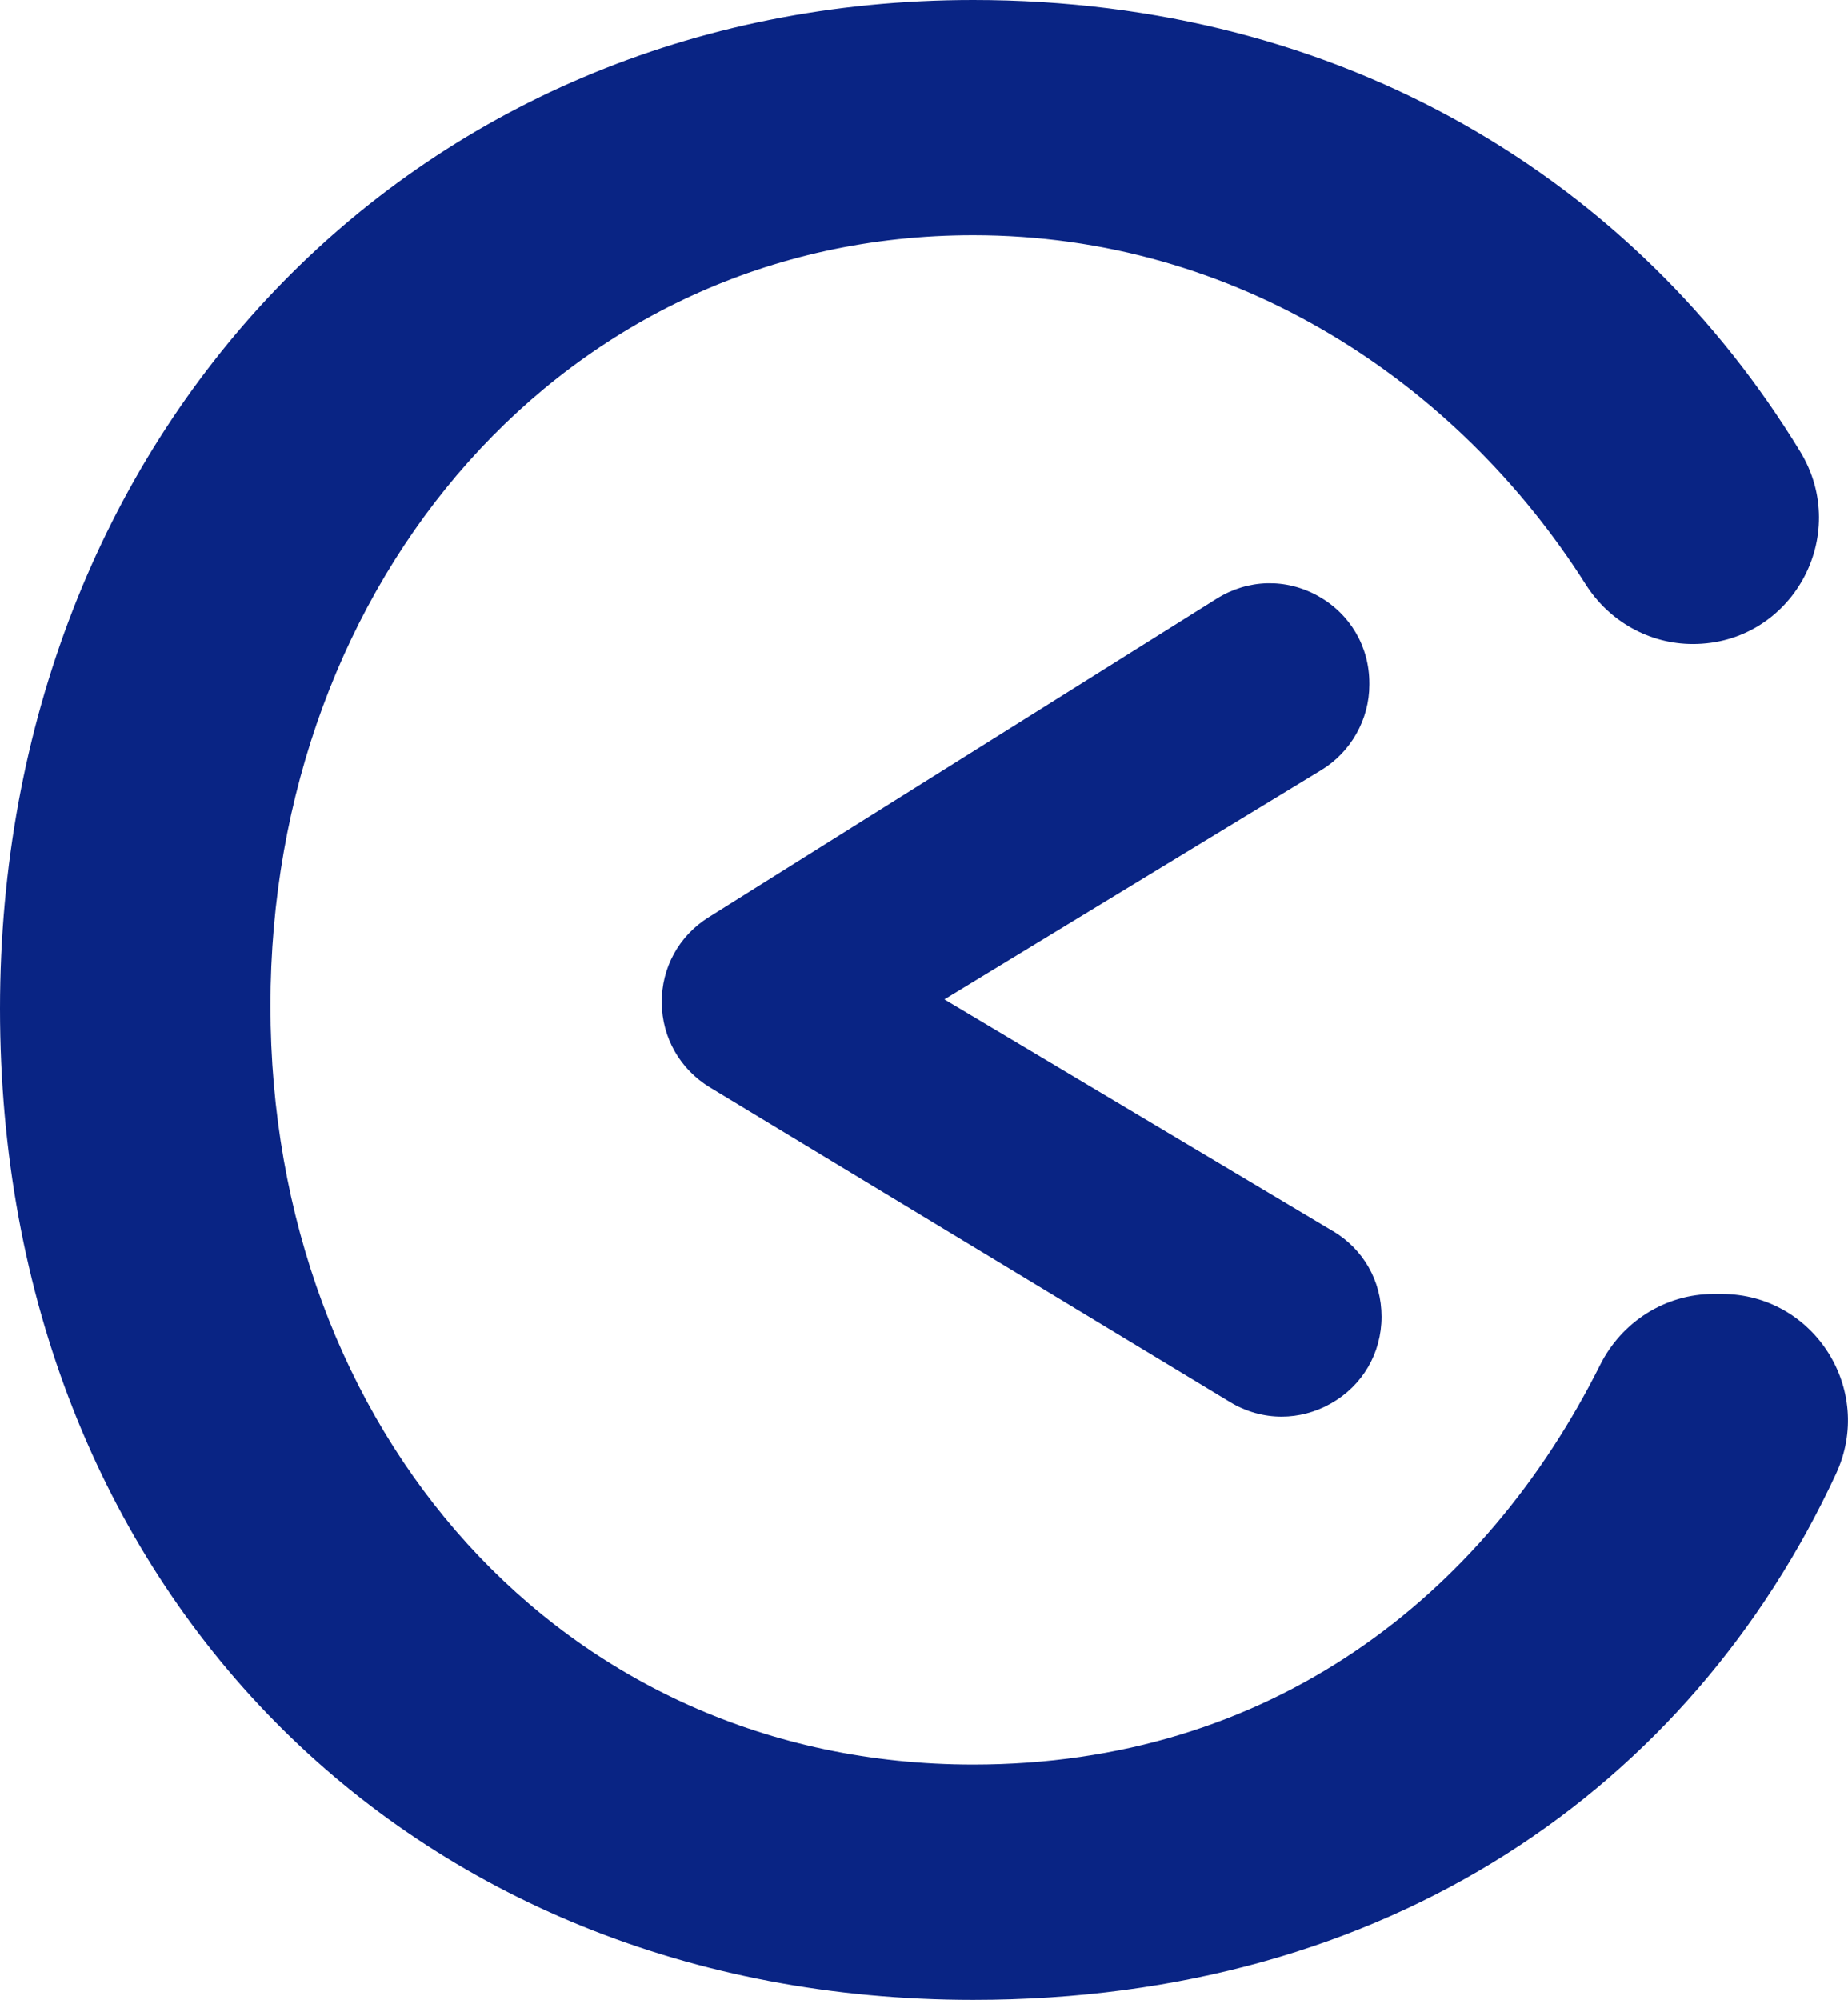 <?xml version="1.0" encoding="UTF-8"?>
<svg id="Capa_1" data-name="Capa 1" xmlns="http://www.w3.org/2000/svg" viewBox="0 0 148.76 160.95">
  <defs>
    <style>
      .cls-1 {
        fill: #092484;
        stroke-width: 0px;
      }
    </style>
  </defs>
  <path class="cls-1" d="m0,81.18C0,35.26,32.9,0,78.34,0c29.82,0,53.31,14.58,66.57,36.34,4.14,6.79-.69,15.49-8.64,15.49h0c-3.51,0-6.74-1.83-8.62-4.79-10.33-16.28-28.14-28.11-49.31-28.11-32.9,0-56.57,27.93-56.57,62.01s23.43,61.07,56.57,61.07c23.89,0,41.13-13.51,50.46-32.15,1.74-3.48,5.24-5.72,9.13-5.72h.67c7.43,0,12.32,7.72,9.2,14.46-11.7,25.22-36,42.35-69.46,42.35C32.9,160.95,0,127.81,0,81.18h0Z"/>
  <path class="cls-1" d="m107.28,99.07l-31.26-18.64,30.35-18.46c2.38-1.45,3.86-4.08,3.86-6.86v-.12c0-2.96-1.55-5.59-4.14-7.03s-5.64-1.35-8.15.22l-40.91,25.65c-2.38,1.49-3.79,4.06-3.76,6.87.02,2.81,1.47,5.35,3.87,6.81l41.88,25.33c1.29.78,2.72,1.17,4.15,1.17,1.35,0,2.71-.35,3.95-1.05,2.56-1.44,4.09-4.06,4.09-6.99s-1.5-5.46-3.92-6.9h-.01Z"/>
</svg>